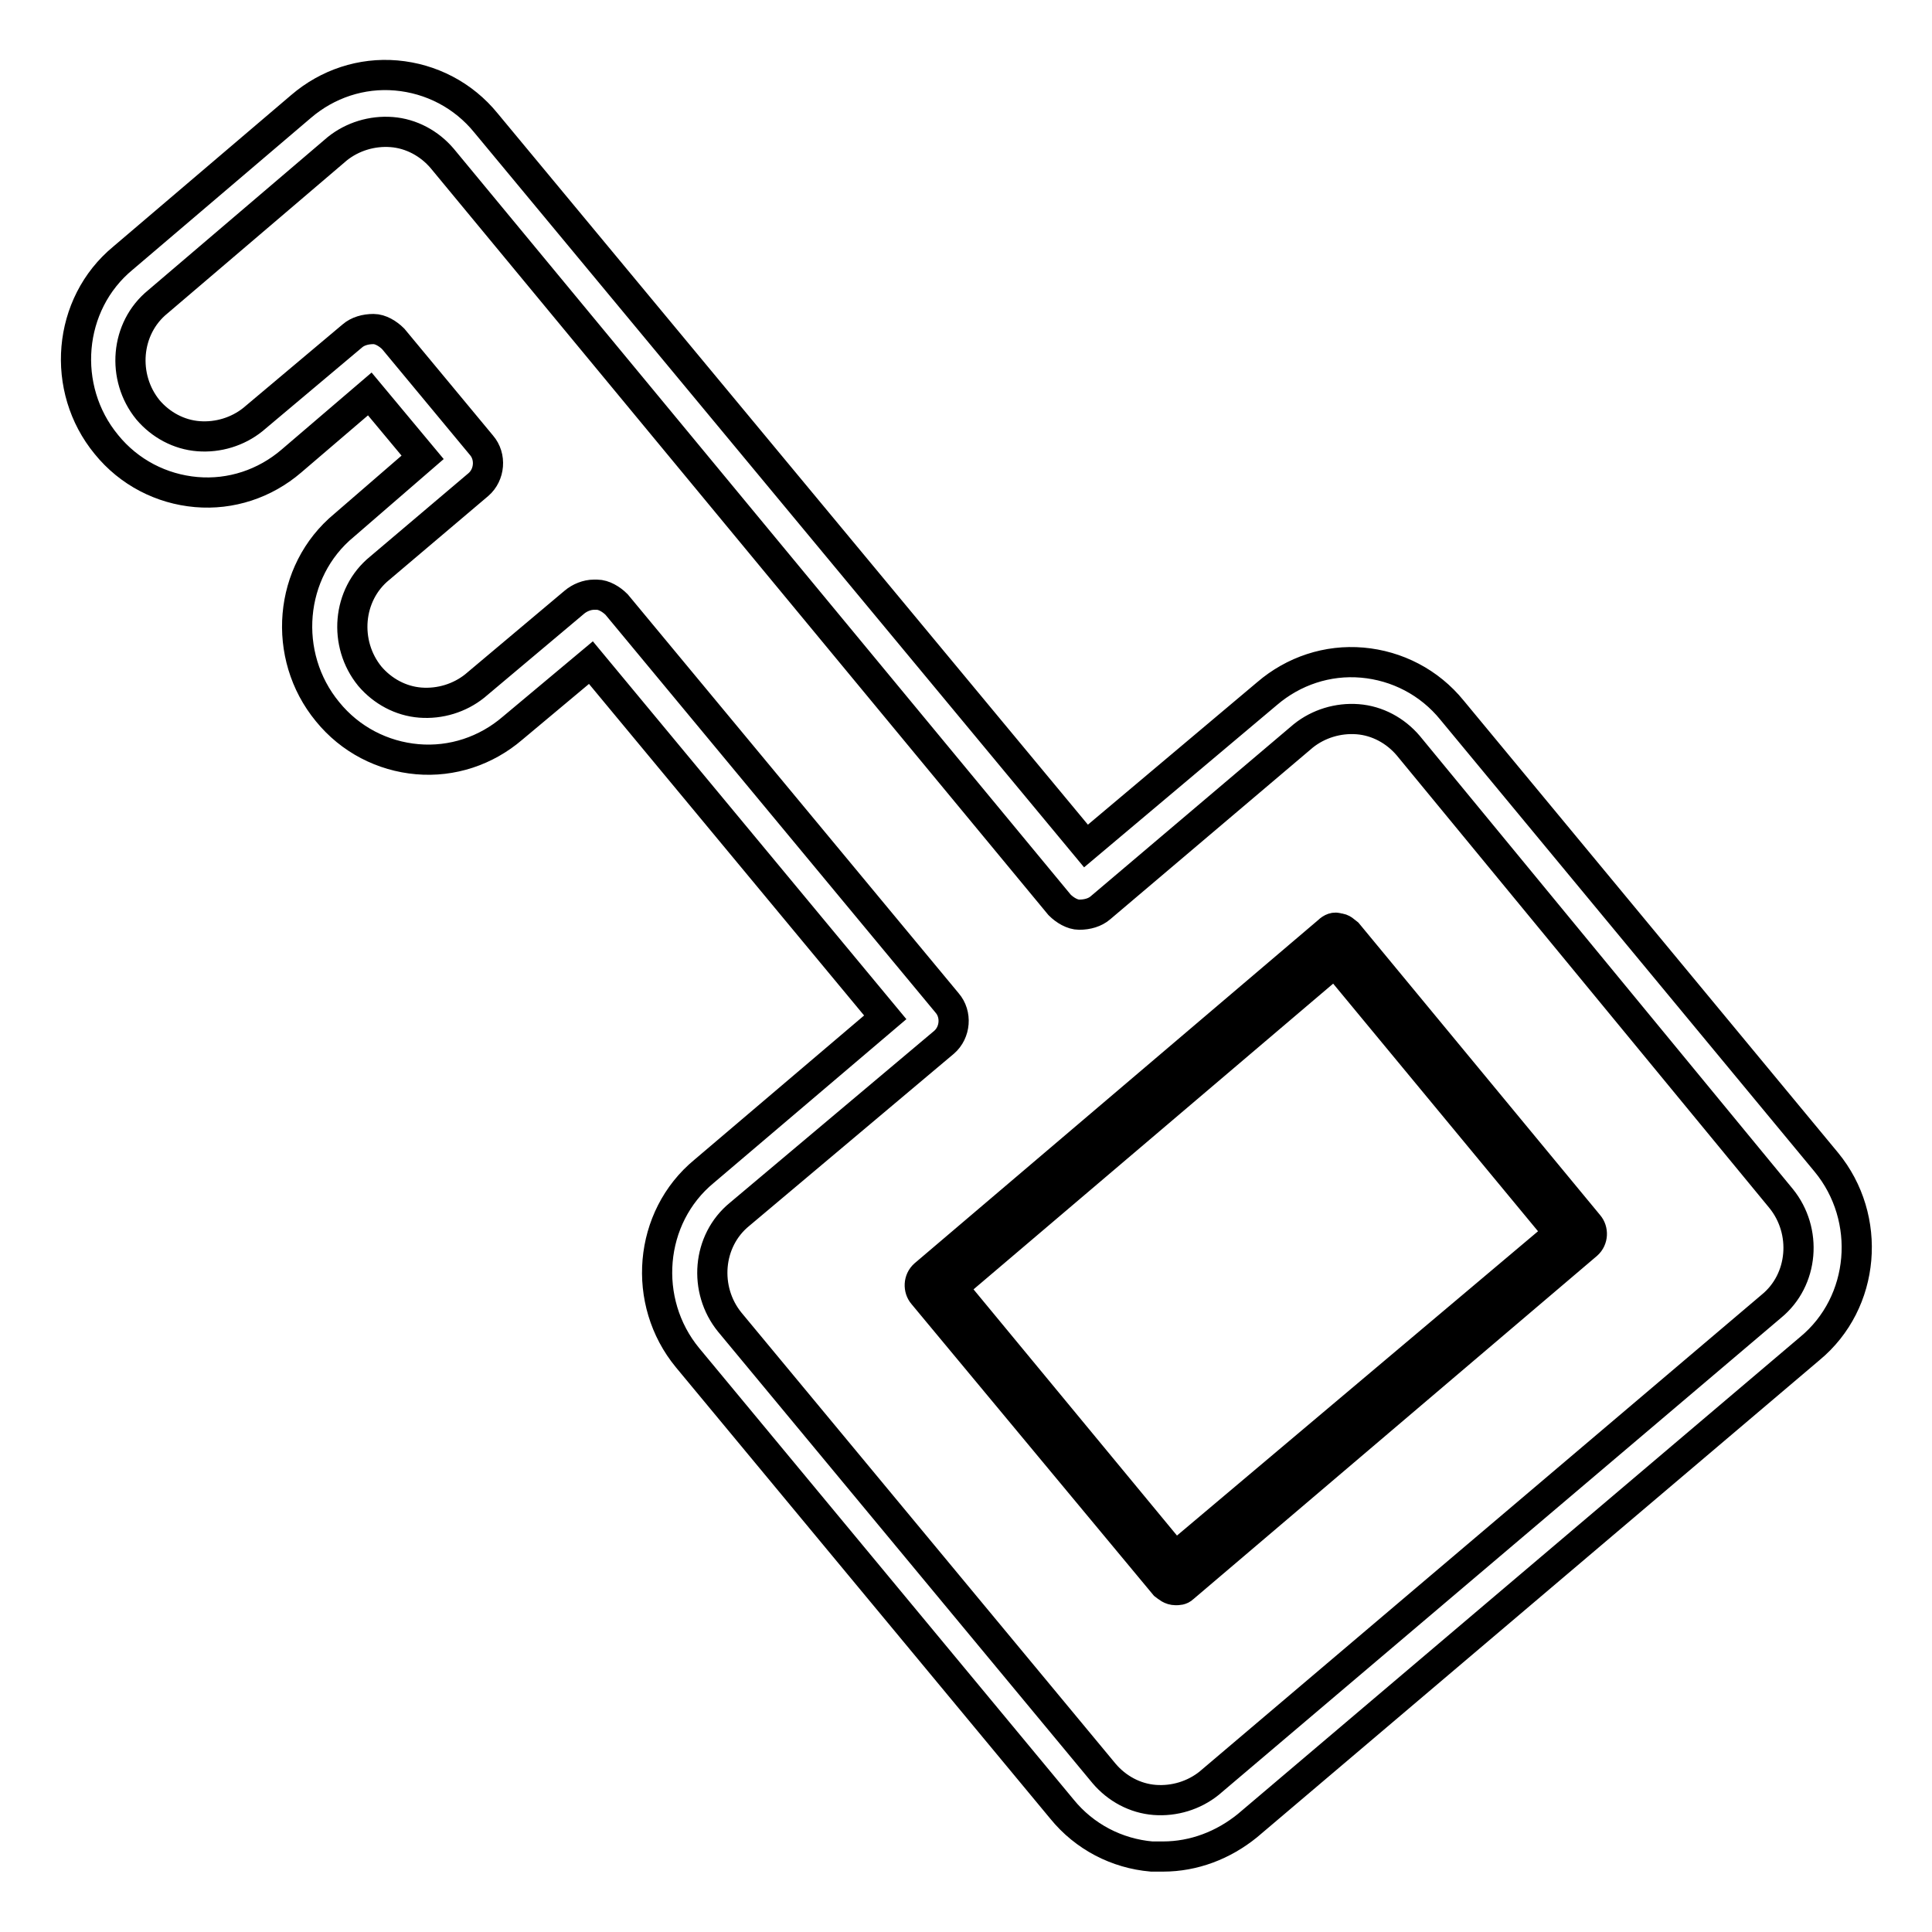 <?xml version="1.0" encoding="utf-8"?>
<!-- Svg Vector Icons : http://www.onlinewebfonts.com/icon -->
<!DOCTYPE svg PUBLIC "-//W3C//DTD SVG 1.1//EN" "http://www.w3.org/Graphics/SVG/1.1/DTD/svg11.dtd">
<svg version="1.1" xmlns="http://www.w3.org/2000/svg" xmlns:xlink="http://www.w3.org/1999/xlink" x="0px" y="0px" viewBox="0 0 256 256" enable-background="new 0 0 256 256" xml:space="preserve">
<g> <path stroke-width="4" fill-opacity="0" stroke="#000000"  d="M155.8,210.7C155.6,210.7,155.6,210.7,155.8,210.7c-0.7,0-1.1-0.4-1.5-0.7l-32-38.5 c-0.6-0.7-0.6-1.9,0.2-2.6l53.5-45.5c0.4-0.4,0.9-0.6,1.3-0.4c0.6,0,0.9,0.4,1.3,0.7l31.9,38.6c0.6,0.7,0.6,1.9-0.2,2.6l-53.5,45.5 C156.5,210.7,156.1,210.7,155.8,210.7L155.8,210.7z M126.2,170.6l29.5,35.7l50.9-42.9l-29.7-35.9L126.2,170.6z M154.1,246h-1.5 c-4.6-0.4-8.9-2.6-11.9-6.3l-49.6-59.8c-6.1-7.4-5.2-18.6,2.2-24.7l24-20.4l-39-47l-10.4,8.7c-3.5,3-8,4.5-12.6,4.1 c-4.6-0.4-8.9-2.6-11.9-6.3c-6.1-7.4-5.2-18.6,2.2-24.7L56,60.6L49,52.2l-10.4,8.9c-3.5,3-8,4.5-12.6,4.1 c-4.6-0.4-8.9-2.6-11.9-6.3c-6.1-7.4-5.2-18.6,2.2-24.7l23.6-20.1c3.5-3,8-4.5,12.6-4.1c4.6,0.4,8.9,2.6,11.9,6.3l79.5,95.8 l24-20.2c3.5-3,8-4.5,12.6-4.1c4.6,0.4,8.9,2.6,11.9,6.3L242,154c6.1,7.4,5.2,18.6-2.2,24.7l-74.5,63.2 C162.1,244.5,158.2,246,154.1,246L154.1,246z M78.7,78.8h0.4c0.9,0,1.9,0.6,2.6,1.3l43.8,52.8c1.3,1.5,1.1,3.9-0.4,5.2L98,160.9 c-4.3,3.5-4.8,10-1.3,14.3l49.6,59.8c1.7,2,4.1,3.3,6.7,3.5c2.6,0.2,5.2-0.6,7.2-2.2l74.5-63.2c4.3-3.5,4.8-10,1.3-14.3l-49.4-60 c-1.7-2-4.1-3.3-6.7-3.5c-2.6-0.2-5.2,0.6-7.2,2.2l-26.9,22.8c-0.7,0.6-1.7,0.9-2.8,0.9c-0.9,0-1.9-0.6-2.6-1.3L58.6,21 c-1.7-2-4.1-3.3-6.7-3.5c-2.6-0.2-5.2,0.6-7.2,2.2L20.9,40c-4.3,3.5-4.8,10-1.3,14.3c1.7,2,4.1,3.3,6.7,3.5 c2.6,0.2,5.2-0.6,7.2-2.2l13.2-11.1c0.7-0.6,1.7-0.9,2.8-0.9c0.9,0,1.9,0.6,2.6,1.3l11.7,14.1c1.3,1.5,1.1,3.9-0.4,5.2L50.3,75.3 c-4.3,3.5-4.8,10-1.3,14.3c1.7,2,4.1,3.3,6.7,3.5c2.6,0.2,5.2-0.6,7.2-2.2l13.2-11.1C76.8,79.2,77.8,78.8,78.7,78.8z"/></g>
</svg>